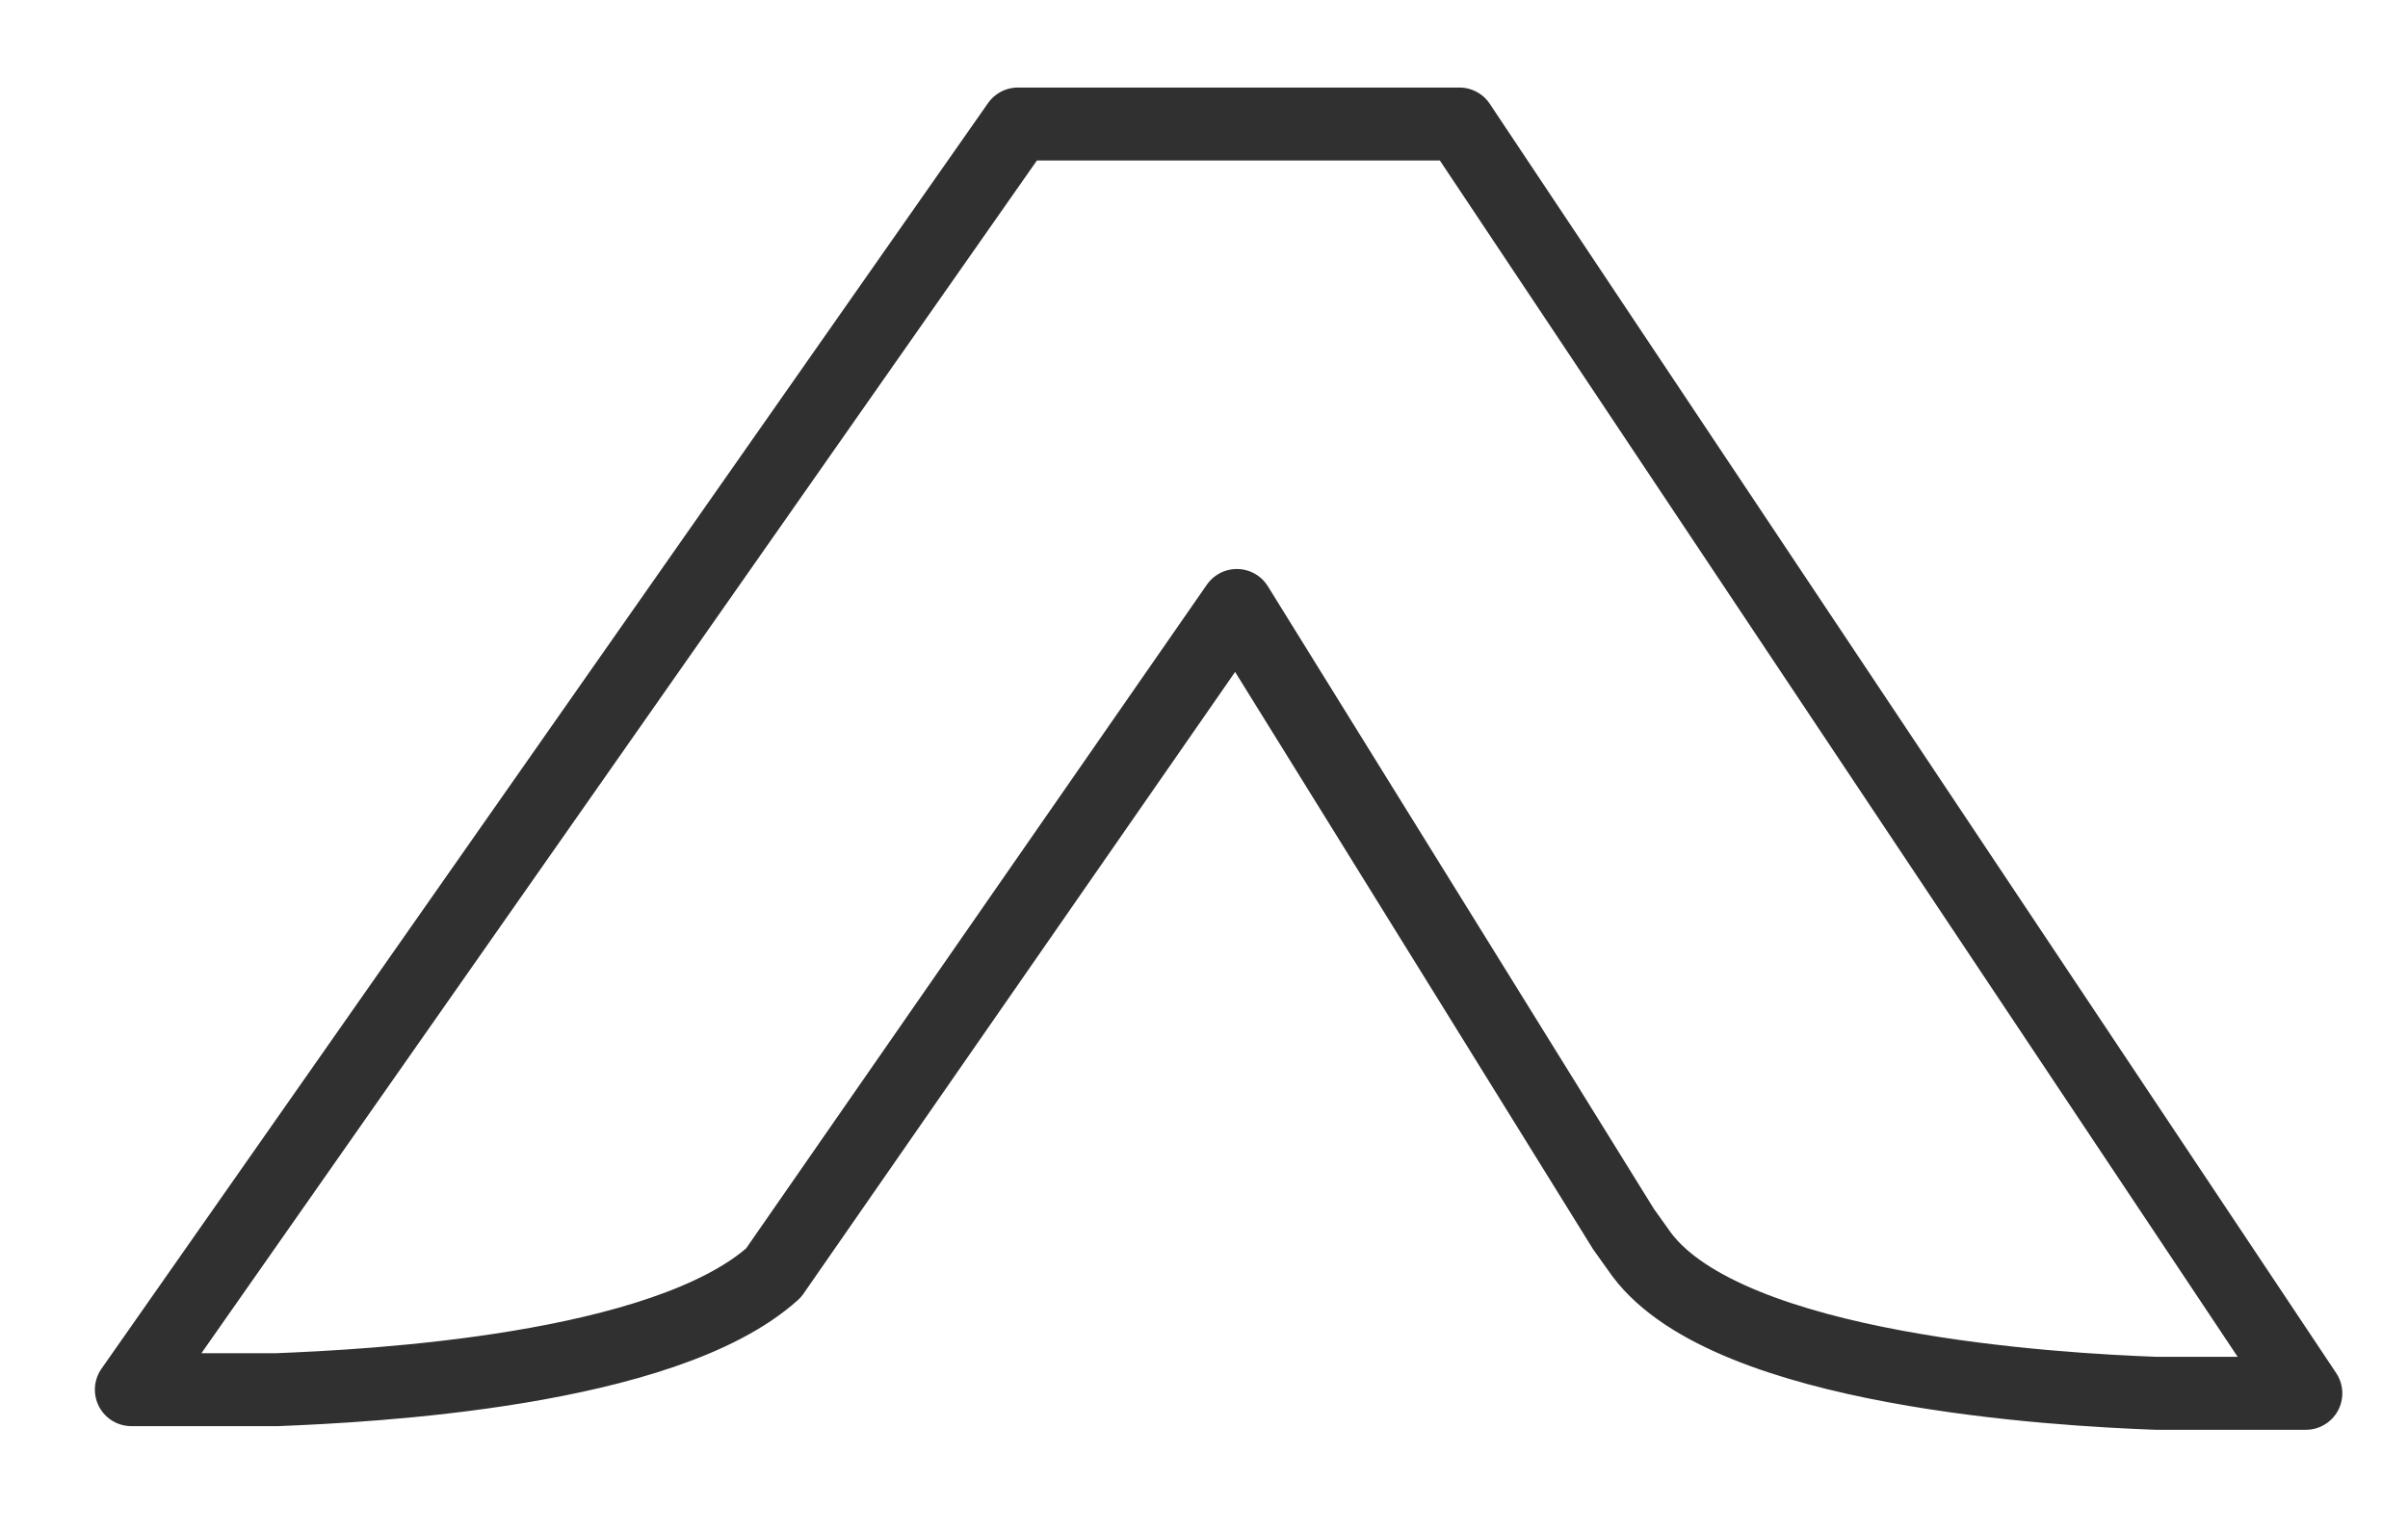 <?xml version="1.0" encoding="utf-8"?>
<!-- Generator: Adobe Illustrator 22.1.0, SVG Export Plug-In . SVG Version: 6.00 Build 0)  -->
<svg version="1.1" id="Calque_1" xmlns="http://www.w3.org/2000/svg" xmlns:xlink="http://www.w3.org/1999/xlink" x="0px" y="0px"
	 viewBox="0 0 66 42" style="enable-background:new 0 0 66 42;" xml:space="preserve">
<style type="text/css">
	.st0{fill:none;stroke:#303030;stroke-width:2;stroke-linecap:round;stroke-linejoin:round;stroke-miterlimit:10;}
</style>
<title>petite_fleche_degrade</title>
<path class="st0" d="M63.2,38.2h-4.1c-2.7-0.1-11.7-0.6-14.1-3.8l-0.5-0.7L33.9,16.6L21.2,34.9c-3,2.7-11.1,3.1-13.6,3.2H3.6
	L27.9,3.4H40L63.2,38.2z"/>
</svg>
